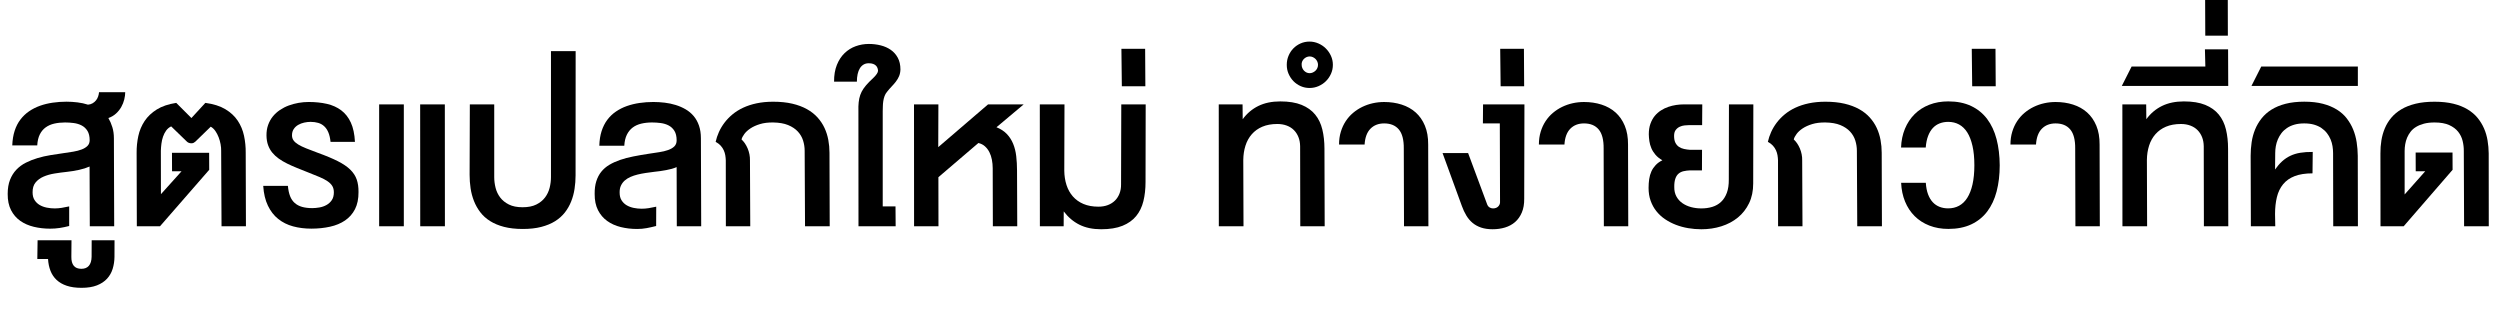 <!-- Generator: Adobe Illustrator 24.0.2, SVG Export Plug-In  -->
<svg version="1.1" xmlns="http://www.w3.org/2000/svg" xmlns:xlink="http://www.w3.org/1999/xlink" x="0px" y="0px"
	 width="134.527px" height="17.406px" viewBox="0 0 134.527 17.406" style="enable-background:new 0 0 134.527 17.406;"
	 xml:space="preserve">
<style type="text/css">
	.st0{font-family:'DBHelvethaicaX-65Med';}
	.st1{font-size:16px;}
</style>
<defs>
</defs>
<g>
	<g>
		<path d="M4.82,8.961c-0.164,0.073-0.353,0.133-0.566,0.18S3.827,9.223,3.613,9.246C3.387,9.27,3.162,9.3,2.939,9.336
			s-0.423,0.093-0.6,0.17S2.021,9.688,1.912,9.822s-0.161,0.311-0.158,0.529c0,0.164,0.034,0.302,0.104,0.412
			s0.16,0.199,0.273,0.266s0.241,0.114,0.383,0.143s0.286,0.043,0.432,0.043c0.12,0,0.245-0.011,0.375-0.031
			s0.265-0.047,0.402-0.078v1.055c-0.183,0.047-0.354,0.083-0.516,0.107s-0.331,0.037-0.508,0.037c-0.308,0-0.6-0.033-0.877-0.1
			s-0.521-0.173-0.73-0.32s-0.376-0.34-0.498-0.578s-0.183-0.529-0.18-0.873c0-0.292,0.042-0.544,0.125-0.756
			s0.197-0.395,0.342-0.547s0.315-0.278,0.512-0.377s0.406-0.182,0.629-0.248s0.454-0.119,0.695-0.158s0.479-0.075,0.717-0.109
			c0.175-0.023,0.345-0.05,0.512-0.078S4.26,8.093,4.389,8.045s0.233-0.111,0.313-0.189s0.12-0.18,0.123-0.305
			c0-0.211-0.04-0.38-0.119-0.508S4.522,6.818,4.396,6.752s-0.269-0.11-0.426-0.131S3.656,6.59,3.5,6.59
			c-0.208,0-0.401,0.021-0.578,0.061S2.591,6.759,2.459,6.854S2.222,7.075,2.143,7.232S2.017,7.587,2.004,7.824H0.66
			C0.671,7.53,0.714,7.268,0.789,7.037S0.968,6.604,1.1,6.432S1.387,6.11,1.566,5.988s0.376-0.222,0.588-0.297
			s0.439-0.131,0.682-0.166s0.491-0.053,0.746-0.053c0.192,0,0.388,0.013,0.586,0.037s0.387,0.065,0.566,0.123
			C4.828,5.625,4.911,5.6,4.984,5.557s0.134-0.096,0.184-0.158s0.087-0.132,0.113-0.209s0.042-0.153,0.047-0.229h1.41
			c0,0.12-0.017,0.249-0.051,0.389s-0.087,0.274-0.16,0.404S6.36,6.003,6.244,6.109S5.991,6.297,5.832,6.352
			c0.086,0.146,0.157,0.31,0.213,0.49s0.084,0.381,0.084,0.6l0.016,4.734H4.832L4.82,8.961z"/>
		<path d="M2.023,12.93h1.824L3.84,13.824c-0.003,0.208,0.04,0.367,0.129,0.477s0.226,0.164,0.41,0.164
			c0.177,0,0.312-0.055,0.404-0.164s0.142-0.269,0.146-0.477l0.004-0.895h1.23L6.16,13.824c-0.003,0.227-0.035,0.44-0.098,0.643
			s-0.163,0.378-0.301,0.529s-0.319,0.271-0.543,0.359s-0.5,0.133-0.828,0.133c-0.31,0-0.575-0.037-0.797-0.111
			s-0.404-0.18-0.549-0.316s-0.254-0.3-0.328-0.49s-0.118-0.401-0.131-0.633H2.008L2.023,12.93z"/>
		<path d="M8.609,12.176H7.363L7.352,8.223C7.349,7.915,7.38,7.614,7.443,7.32S7.62,6.757,7.781,6.514s0.38-0.451,0.656-0.623
			s0.625-0.29,1.047-0.355l0.816,0.816l0.75-0.816c0.435,0.058,0.794,0.171,1.076,0.34s0.505,0.376,0.668,0.621
			s0.275,0.516,0.338,0.813s0.093,0.602,0.09,0.914l0.012,3.953h-1.313l-0.02-4.063c0.003-0.109-0.008-0.228-0.031-0.355
			s-0.059-0.252-0.105-0.373S11.66,7.152,11.59,7.051s-0.153-0.18-0.25-0.234l-0.824,0.801c-0.026,0.023-0.056,0.045-0.09,0.064
			s-0.075,0.029-0.125,0.029c-0.058,0-0.107-0.01-0.15-0.029s-0.075-0.041-0.096-0.064L9.211,6.801
			c-0.109,0.052-0.199,0.127-0.27,0.225S8.815,7.232,8.773,7.354S8.702,7.602,8.686,7.734S8.659,7.993,8.656,8.113l0.004,2.336
			L9.77,9.215H9.258L9.254,8.223h2l0.004,0.914L8.609,12.176z"/>
		<path d="M15.492,10c0.019,0.216,0.058,0.4,0.117,0.553s0.144,0.276,0.252,0.371s0.239,0.165,0.395,0.209s0.337,0.066,0.545,0.066
			c0.12,0,0.248-0.012,0.385-0.035s0.263-0.067,0.379-0.131s0.212-0.15,0.287-0.26s0.113-0.25,0.113-0.422
			c0-0.133-0.027-0.245-0.082-0.338s-0.139-0.178-0.252-0.256s-0.257-0.154-0.432-0.229s-0.379-0.157-0.613-0.248
			c-0.208-0.083-0.408-0.163-0.6-0.24s-0.37-0.156-0.535-0.238S15.136,8.632,15,8.535s-0.251-0.204-0.348-0.322
			S14.48,7.96,14.426,7.811s-0.083-0.321-0.086-0.514c-0.003-0.211,0.026-0.402,0.088-0.574s0.146-0.324,0.254-0.457
			s0.235-0.249,0.383-0.348s0.306-0.18,0.475-0.242s0.345-0.109,0.527-0.141s0.364-0.047,0.547-0.047
			c0.356,0,0.683,0.034,0.979,0.102s0.552,0.184,0.77,0.348s0.39,0.384,0.516,0.658s0.2,0.62,0.221,1.037h-1.313
			c-0.021-0.2-0.06-0.369-0.117-0.506s-0.132-0.247-0.223-0.332s-0.198-0.146-0.322-0.182s-0.261-0.055-0.412-0.055
			c-0.112,0-0.227,0.013-0.344,0.039s-0.225,0.067-0.322,0.123s-0.178,0.13-0.24,0.223s-0.094,0.205-0.094,0.338
			c0,0.104,0.027,0.195,0.082,0.273s0.139,0.151,0.252,0.221s0.257,0.139,0.432,0.209s0.382,0.149,0.621,0.238
			c0.433,0.156,0.79,0.306,1.074,0.449s0.509,0.296,0.674,0.457s0.281,0.339,0.348,0.533s0.099,0.419,0.096,0.674
			c0.003,0.364-0.061,0.672-0.189,0.922s-0.308,0.452-0.535,0.607s-0.497,0.267-0.809,0.336s-0.646,0.104-1.006,0.104
			c-0.352,0-0.679-0.041-0.982-0.123s-0.569-0.215-0.799-0.398s-0.414-0.422-0.555-0.715S14.19,10.419,14.164,10H15.492z"/>
		<path d="M20.402,12.176V5.617h1.328v6.559H20.402z M22.613,12.176l-0.004-6.559h1.328l0.004,6.559H22.613z"/>
		<path d="M28.121,11.152c0.297,0,0.543-0.049,0.738-0.146s0.352-0.224,0.469-0.379s0.2-0.329,0.248-0.521s0.072-0.383,0.072-0.57
			V2.75h1.328l-0.004,6.691c0,0.245-0.019,0.485-0.055,0.723s-0.097,0.462-0.182,0.676s-0.197,0.411-0.338,0.592
			s-0.315,0.337-0.525,0.469s-0.458,0.234-0.746,0.309s-0.62,0.111-0.998,0.111c-0.38,0-0.716-0.038-1.006-0.113
			s-0.541-0.181-0.752-0.314s-0.387-0.293-0.527-0.477s-0.253-0.384-0.338-0.6s-0.146-0.444-0.182-0.684S25.27,9.651,25.27,9.406
			l0.012-3.789h1.313v3.918c0,0.188,0.024,0.378,0.072,0.57s0.131,0.366,0.248,0.521s0.273,0.281,0.469,0.379
			S27.824,11.152,28.121,11.152z"/>
		<path d="M36.41,8.992c-0.081,0.036-0.169,0.067-0.266,0.094s-0.196,0.049-0.301,0.068s-0.211,0.037-0.32,0.053
			s-0.218,0.028-0.324,0.039c-0.151,0.019-0.302,0.038-0.451,0.061s-0.294,0.05-0.434,0.084s-0.269,0.077-0.387,0.129
			s-0.222,0.116-0.309,0.193s-0.155,0.169-0.205,0.275s-0.073,0.233-0.07,0.379c0,0.164,0.034,0.302,0.104,0.412
			s0.16,0.199,0.273,0.266s0.241,0.114,0.383,0.143s0.286,0.043,0.432,0.043c0.12,0,0.245-0.011,0.375-0.031
			s0.265-0.047,0.402-0.078l-0.004,1.039c-0.183,0.047-0.354,0.085-0.516,0.115s-0.331,0.045-0.508,0.045
			c-0.308,0-0.6-0.034-0.877-0.102s-0.521-0.177-0.73-0.326s-0.376-0.345-0.498-0.584s-0.183-0.531-0.18-0.875
			c-0.003-0.258,0.026-0.484,0.088-0.68s0.15-0.366,0.268-0.512s0.261-0.27,0.43-0.371s0.362-0.189,0.578-0.264
			s0.454-0.138,0.715-0.189s0.539-0.101,0.836-0.145c0.19-0.028,0.375-0.057,0.555-0.084s0.34-0.065,0.48-0.115
			s0.253-0.114,0.336-0.195s0.125-0.19,0.125-0.328c0-0.211-0.04-0.38-0.119-0.508s-0.183-0.225-0.309-0.291
			s-0.269-0.11-0.426-0.131S35.242,6.59,35.086,6.59c-0.208,0-0.401,0.021-0.578,0.063s-0.331,0.111-0.461,0.209
			s-0.235,0.226-0.314,0.385s-0.126,0.356-0.139,0.594H32.25c0.008-0.294,0.049-0.557,0.123-0.787S32.55,6.62,32.68,6.447
			s0.284-0.321,0.463-0.443s0.374-0.222,0.588-0.297s0.44-0.131,0.682-0.166s0.489-0.053,0.744-0.053
			c0.203,0,0.407,0.013,0.611,0.037s0.401,0.066,0.592,0.125s0.368,0.136,0.533,0.232s0.31,0.217,0.432,0.361
			s0.218,0.315,0.287,0.514s0.104,0.426,0.104,0.684l0.016,4.734h-1.313L36.41,8.992z"/>
		<path d="M41.602,6.59c-0.271-0.003-0.507,0.026-0.709,0.088s-0.372,0.139-0.512,0.232s-0.249,0.194-0.328,0.301
			s-0.13,0.204-0.15,0.293c0.065,0.06,0.126,0.131,0.182,0.213s0.104,0.172,0.146,0.27s0.073,0.202,0.096,0.313
			s0.032,0.225,0.029,0.342l0.016,3.535h-1.313l-0.004-3.551c-0.003-0.089-0.012-0.179-0.027-0.27s-0.043-0.181-0.082-0.268
			s-0.094-0.17-0.164-0.248s-0.161-0.147-0.273-0.207c0.039-0.177,0.098-0.353,0.176-0.527s0.178-0.342,0.299-0.502
			s0.265-0.31,0.43-0.447s0.356-0.258,0.572-0.359s0.458-0.181,0.727-0.238s0.565-0.086,0.891-0.086
			c0.386,0,0.729,0.035,1.029,0.105s0.563,0.169,0.789,0.295s0.415,0.275,0.57,0.447s0.28,0.36,0.375,0.564s0.163,0.42,0.205,0.646
			s0.063,0.457,0.063,0.691l0.012,3.953h-1.328l-0.02-4.063c0-0.185-0.028-0.367-0.084-0.547s-0.149-0.341-0.281-0.484
			s-0.306-0.26-0.523-0.35S41.922,6.595,41.602,6.59z"/>
		<path d="M47.5,11.105h0.688l0.008,1.07h-2l-0.004-6.191c-0.005-0.18-0.001-0.339,0.014-0.479s0.042-0.27,0.084-0.391
			s0.101-0.237,0.178-0.348s0.177-0.229,0.299-0.354c0.028-0.031,0.069-0.071,0.123-0.119s0.106-0.1,0.158-0.154
			s0.098-0.11,0.137-0.168s0.06-0.112,0.063-0.164c-0.003-0.047-0.013-0.095-0.029-0.143s-0.044-0.092-0.082-0.131
			s-0.089-0.07-0.152-0.094s-0.144-0.035-0.24-0.035c-0.104,0-0.196,0.023-0.275,0.07s-0.146,0.113-0.199,0.199
			s-0.094,0.19-0.121,0.313s-0.041,0.259-0.041,0.41h-1.227c-0.003-0.347,0.048-0.647,0.15-0.902s0.241-0.467,0.416-0.635
			s0.374-0.292,0.6-0.373s0.46-0.121,0.705-0.121c0.219,0,0.431,0.025,0.635,0.076s0.386,0.131,0.543,0.24s0.284,0.251,0.379,0.426
			s0.143,0.386,0.143,0.633c-0.005,0.138-0.03,0.259-0.074,0.361s-0.101,0.199-0.17,0.289s-0.146,0.179-0.23,0.266
			s-0.167,0.183-0.248,0.287c-0.058,0.067-0.102,0.145-0.133,0.23s-0.054,0.176-0.068,0.27s-0.022,0.187-0.023,0.279
			S47.5,5.903,47.5,5.984V11.105z"/>
		<path d="M50.496,5.617l-0.008,2.301l2.68-2.301h1.918l-1.465,1.23c0.227,0.091,0.412,0.212,0.557,0.363s0.258,0.327,0.34,0.527
			s0.138,0.423,0.166,0.666s0.043,0.503,0.043,0.779l0.012,2.992h-1.313l-0.008-3.121c0-0.156-0.015-0.309-0.043-0.457
			s-0.073-0.284-0.135-0.406S53.1,7.964,53.002,7.875s-0.216-0.148-0.354-0.18l-2.152,1.84l0.004,2.641h-1.313l-0.004-6.559H50.496z
			"/>
		<path d="M55.957,12.176l-0.004-6.559h1.328L57.27,9.184c0.003,0.276,0.042,0.532,0.119,0.77s0.19,0.442,0.342,0.615
			s0.341,0.309,0.57,0.406s0.497,0.146,0.805,0.146c0.188,0,0.356-0.028,0.508-0.086s0.279-0.139,0.385-0.244
			s0.187-0.232,0.244-0.381s0.085-0.313,0.082-0.492l0.012-4.301h1.313l-0.008,4.176c0,0.375-0.038,0.719-0.115,1.031
			s-0.207,0.581-0.391,0.805s-0.429,0.397-0.734,0.521s-0.689,0.186-1.15,0.186c-0.45,0-0.839-0.081-1.166-0.244
			s-0.608-0.401-0.846-0.717l-0.004,0.801H55.957z"/>
		<path d="M60.344,2.625h1.277l0.012,2.016h-1.266L60.344,2.625z"/>
		<path d="M66.863,5.617l0.008,0.797c0.229-0.313,0.511-0.55,0.844-0.713s0.726-0.244,1.176-0.244c0.461,0,0.844,0.062,1.148,0.186
			s0.548,0.298,0.73,0.521s0.312,0.492,0.387,0.805S71.27,7.625,71.27,8l0.012,4.176h-1.313l-0.008-4.305
			c-0.003-0.18-0.032-0.343-0.09-0.49s-0.139-0.273-0.244-0.379s-0.233-0.187-0.385-0.244s-0.32-0.086-0.508-0.086
			c-0.31,0-0.579,0.049-0.807,0.146s-0.417,0.233-0.568,0.406s-0.265,0.378-0.34,0.615s-0.114,0.493-0.117,0.77l0.012,3.566h-1.328
			l-0.004-6.559H66.863z"/>
		<path d="M69.242,3.488c0-0.172,0.031-0.333,0.094-0.484s0.148-0.283,0.258-0.396s0.239-0.203,0.389-0.27s0.311-0.1,0.482-0.1
			c0.167,0,0.326,0.033,0.479,0.1s0.286,0.156,0.4,0.27s0.206,0.245,0.275,0.396s0.104,0.313,0.104,0.484s-0.034,0.333-0.102,0.484
			s-0.159,0.283-0.273,0.396s-0.248,0.202-0.4,0.268s-0.312,0.098-0.479,0.098c-0.169,0-0.328-0.032-0.477-0.098
			s-0.278-0.154-0.389-0.268s-0.198-0.245-0.264-0.396S69.242,3.66,69.242,3.488z M70.043,3.488c0,0.06,0.012,0.117,0.035,0.172
			s0.054,0.103,0.092,0.143s0.083,0.073,0.135,0.098s0.108,0.037,0.168,0.037S70.59,3.925,70.645,3.9s0.103-0.058,0.145-0.098
			s0.074-0.088,0.098-0.143s0.035-0.112,0.035-0.172s-0.013-0.117-0.037-0.172s-0.058-0.103-0.098-0.143s-0.088-0.073-0.143-0.098
			s-0.112-0.037-0.172-0.037s-0.116,0.013-0.17,0.037s-0.101,0.058-0.141,0.098s-0.071,0.088-0.094,0.143S70.038,3.429,70.043,3.488
			z M72.055,7.777c0-0.247,0.032-0.476,0.096-0.686s0.151-0.399,0.262-0.568s0.242-0.318,0.395-0.447s0.318-0.237,0.498-0.324
			s0.369-0.153,0.568-0.197s0.401-0.066,0.607-0.066c0.339,0,0.653,0.046,0.943,0.139s0.542,0.233,0.754,0.422
			s0.378,0.427,0.498,0.715s0.179,0.626,0.176,1.014l0.012,4.398h-1.313L75.539,8c0.005-0.472-0.083-0.815-0.266-1.033
			s-0.445-0.326-0.789-0.326c-0.305,0-0.551,0.095-0.738,0.285s-0.293,0.474-0.316,0.852H72.055z"/>
		<path d="M80.012,10.961c0.028,0.089,0.072,0.153,0.131,0.193s0.123,0.061,0.193,0.061c0.114,0,0.206-0.031,0.273-0.094
			s0.104-0.138,0.109-0.227l-0.012-4.254h-0.91l0.008-1.023h2.227l-0.012,5.07c0.003,0.292-0.04,0.542-0.129,0.75
			s-0.21,0.379-0.363,0.512s-0.334,0.23-0.541,0.293s-0.429,0.094-0.666,0.094s-0.444-0.03-0.621-0.09s-0.331-0.145-0.461-0.254
			s-0.241-0.241-0.334-0.395s-0.173-0.324-0.24-0.512l-1.039-2.848H79L80.012,10.961z"/>
		<path d="M80.727,2.625h1.277l0.012,2.016H80.75L80.727,2.625z"/>
		<path d="M82.809,7.777c0-0.247,0.032-0.476,0.096-0.686s0.151-0.399,0.262-0.568s0.242-0.318,0.395-0.447s0.318-0.237,0.498-0.324
			s0.369-0.153,0.568-0.197s0.401-0.066,0.607-0.066c0.339,0,0.653,0.046,0.943,0.139s0.542,0.233,0.754,0.422
			s0.378,0.427,0.498,0.715s0.179,0.626,0.176,1.014l0.012,4.398h-1.313L86.293,8c0.005-0.472-0.083-0.815-0.266-1.033
			s-0.445-0.326-0.789-0.326c-0.305,0-0.551,0.095-0.738,0.285s-0.293,0.474-0.316,0.852H82.809z"/>
		<path d="M88.723,7.23c0-0.214,0.028-0.401,0.086-0.564s0.134-0.304,0.23-0.422s0.208-0.218,0.334-0.299s0.259-0.146,0.398-0.193
			s0.281-0.083,0.426-0.104s0.282-0.031,0.412-0.031h0.992l-0.008,1.117h-0.719c-0.06,0-0.135,0.005-0.225,0.014
			s-0.177,0.033-0.262,0.072s-0.156,0.097-0.215,0.174s-0.088,0.183-0.088,0.318c0,0.148,0.022,0.27,0.068,0.363
			s0.108,0.168,0.188,0.223s0.172,0.094,0.277,0.117s0.217,0.039,0.334,0.047h0.637l-0.004,1.105h-0.641
			c-0.128,0.005-0.244,0.021-0.35,0.045s-0.195,0.069-0.27,0.133s-0.132,0.153-0.172,0.27s-0.06,0.265-0.057,0.447
			c-0.003,0.195,0.036,0.365,0.115,0.51s0.187,0.265,0.322,0.359s0.291,0.166,0.467,0.213s0.36,0.07,0.553,0.07
			c0.211,0,0.407-0.027,0.588-0.082s0.338-0.144,0.471-0.268s0.236-0.285,0.311-0.484s0.11-0.443,0.107-0.732l0.008-4.031h1.313
			l-0.008,4.254c0,0.401-0.073,0.755-0.221,1.061s-0.348,0.563-0.602,0.771s-0.55,0.366-0.889,0.473s-0.698,0.16-1.078,0.16
			c-0.237,0-0.472-0.02-0.705-0.059s-0.454-0.099-0.664-0.18s-0.404-0.182-0.584-0.303s-0.335-0.265-0.467-0.43
			s-0.234-0.353-0.309-0.561s-0.111-0.438-0.111-0.691c0-0.167,0.011-0.325,0.033-0.475s0.062-0.288,0.119-0.414
			S89,8.984,89.094,8.883s0.214-0.188,0.359-0.258C89.3,8.536,89.175,8.437,89.08,8.324s-0.169-0.229-0.221-0.354
			s-0.087-0.249-0.105-0.375S88.726,7.348,88.723,7.23z"/>
		<path d="M98.223,6.59c-0.271-0.003-0.507,0.026-0.709,0.088s-0.372,0.139-0.512,0.232s-0.249,0.194-0.328,0.301
			s-0.13,0.204-0.15,0.293c0.065,0.06,0.126,0.131,0.182,0.213s0.104,0.172,0.146,0.27s0.073,0.202,0.096,0.313
			s0.032,0.225,0.029,0.342l0.016,3.535H95.68l-0.004-3.551c-0.003-0.089-0.012-0.179-0.027-0.27s-0.043-0.181-0.082-0.268
			s-0.094-0.17-0.164-0.248s-0.161-0.147-0.273-0.207c0.039-0.177,0.098-0.353,0.176-0.527s0.178-0.342,0.299-0.502
			s0.265-0.31,0.43-0.447s0.356-0.258,0.572-0.359s0.458-0.181,0.727-0.238s0.565-0.086,0.891-0.086
			c0.386,0,0.729,0.035,1.029,0.105s0.563,0.169,0.789,0.295s0.415,0.275,0.57,0.447s0.28,0.36,0.375,0.564s0.163,0.42,0.205,0.646
			s0.063,0.457,0.063,0.691l0.012,3.953h-1.328l-0.02-4.063c0-0.185-0.028-0.367-0.084-0.547s-0.149-0.341-0.281-0.484
			s-0.306-0.26-0.523-0.35S98.543,6.595,98.223,6.59z"/>
		<path d="M106.242,8.895c0-0.398-0.033-0.745-0.1-1.039s-0.16-0.537-0.281-0.729s-0.269-0.334-0.441-0.428
			s-0.368-0.141-0.584-0.141c-0.164,0-0.316,0.026-0.457,0.08s-0.264,0.136-0.369,0.248s-0.191,0.255-0.258,0.43
			s-0.108,0.382-0.127,0.621h-1.328c0.013-0.367,0.083-0.703,0.209-1.008s0.3-0.566,0.52-0.785s0.483-0.388,0.791-0.508
			s0.648-0.18,1.023-0.18c0.472,0,0.881,0.083,1.229,0.248s0.635,0.398,0.861,0.699s0.396,0.662,0.506,1.084s0.167,0.891,0.17,1.406
			c0,0.516-0.056,0.984-0.166,1.406s-0.279,0.782-0.506,1.082s-0.514,0.53-0.861,0.693s-0.757,0.244-1.229,0.244
			c-0.375,0-0.716-0.06-1.023-0.18s-0.571-0.289-0.791-0.508s-0.393-0.48-0.518-0.785s-0.195-0.641-0.211-1.008h1.328
			c0.016,0.239,0.056,0.446,0.121,0.619s0.15,0.315,0.256,0.428s0.229,0.194,0.369,0.248s0.293,0.08,0.457,0.08
			c0.216,0,0.411-0.046,0.584-0.139s0.321-0.234,0.443-0.426s0.217-0.433,0.283-0.725S106.242,9.29,106.242,8.895z"/>
		<path d="M106.102,2.625h1.277l0.012,2.016h-1.266L106.102,2.625z"/>
		<path d="M108.184,7.777c0-0.247,0.032-0.476,0.096-0.686s0.151-0.399,0.262-0.568s0.242-0.318,0.395-0.447
			s0.318-0.237,0.498-0.324s0.369-0.153,0.568-0.197s0.401-0.066,0.607-0.066c0.339,0,0.653,0.046,0.943,0.139
			s0.542,0.233,0.754,0.422s0.378,0.427,0.498,0.715s0.179,0.626,0.176,1.014l0.012,4.398h-1.313L111.668,8
			c0.005-0.472-0.083-0.815-0.266-1.033s-0.445-0.326-0.789-0.326c-0.305,0-0.551,0.095-0.738,0.285s-0.293,0.474-0.316,0.852
			H108.184z"/>
		<path d="M115.488,5.617l0.008,0.797c0.229-0.313,0.511-0.55,0.844-0.713s0.726-0.244,1.176-0.244c0.461,0,0.844,0.062,1.148,0.186
			s0.548,0.298,0.73,0.521s0.312,0.492,0.387,0.805s0.113,0.656,0.113,1.031l0.012,4.176h-1.313l-0.008-4.305
			c-0.003-0.18-0.032-0.343-0.09-0.49s-0.139-0.273-0.244-0.379s-0.233-0.187-0.385-0.244s-0.32-0.086-0.508-0.086
			c-0.31,0-0.579,0.049-0.807,0.146s-0.417,0.233-0.568,0.406s-0.265,0.378-0.34,0.615s-0.114,0.493-0.117,0.77l0.012,3.566h-1.328
			l-0.004-6.559H115.488z"/>
		<path d="M114.703,3.582h3.969l-0.023-0.926h1.246l0.008,1.969h-5.727L114.703,3.582z"/>
		<path d="M118.66,0h1.219l0.004,1.918h-1.215L118.66,0z"/>
		<path d="M122.434,12.176h-1.313l-0.012-3.793c0-0.245,0.018-0.487,0.053-0.727s0.097-0.467,0.184-0.682s0.203-0.414,0.348-0.598
			s0.323-0.343,0.537-0.477s0.466-0.239,0.758-0.314s0.628-0.113,1.008-0.113c0.378,0,0.711,0.038,1,0.113s0.54,0.181,0.754,0.314
			s0.392,0.293,0.533,0.477s0.257,0.383,0.344,0.598s0.149,0.442,0.186,0.682s0.056,0.481,0.059,0.727l0.008,3.793h-1.328
			l-0.008-3.938c0-0.122-0.011-0.247-0.031-0.373s-0.056-0.249-0.105-0.367s-0.114-0.229-0.195-0.334s-0.179-0.195-0.293-0.273
			s-0.249-0.14-0.402-0.184s-0.329-0.066-0.527-0.066s-0.374,0.022-0.527,0.066s-0.288,0.105-0.404,0.184s-0.214,0.169-0.293,0.273
			s-0.145,0.216-0.195,0.334s-0.087,0.241-0.109,0.367s-0.033,0.251-0.033,0.373l-0.008,0.883c0.12-0.172,0.246-0.318,0.379-0.439
			s0.28-0.22,0.441-0.297s0.341-0.132,0.537-0.164s0.42-0.048,0.67-0.045l-0.012,1.152c-0.383,0-0.703,0.05-0.961,0.15
			s-0.465,0.245-0.621,0.436s-0.268,0.421-0.334,0.691s-0.1,0.575-0.1,0.914L122.434,12.176z"/>
		<path d="M121.152,4.625l0.527-1.043h5.199v1.043H121.152z"/>
		<path d="M130.504,9.215h-0.512l-0.004-1.008h1.984l0.004,0.93l-2.633,3.039h-1.246l-0.004-3.922
			c-0.003-0.234,0.015-0.466,0.051-0.693s0.098-0.445,0.184-0.652s0.202-0.397,0.348-0.572s0.327-0.326,0.543-0.455
			s0.472-0.229,0.766-0.301s0.636-0.107,1.023-0.107c0.38,0,0.716,0.036,1.008,0.107s0.545,0.172,0.76,0.301s0.395,0.28,0.539,0.455
			s0.262,0.365,0.352,0.572s0.153,0.425,0.191,0.652s0.058,0.459,0.061,0.693l0.004,3.922h-1.328l-0.016-4.047
			c0.003-0.18-0.019-0.361-0.063-0.545s-0.125-0.349-0.242-0.496s-0.278-0.267-0.482-0.359s-0.467-0.139-0.787-0.139
			c-0.216,0-0.405,0.021-0.568,0.064s-0.304,0.101-0.424,0.174s-0.219,0.159-0.297,0.26s-0.141,0.207-0.188,0.32
			s-0.081,0.231-0.102,0.355s-0.031,0.245-0.031,0.365v2.336L130.504,9.215z"/>
	</g>
</g>
</svg>
